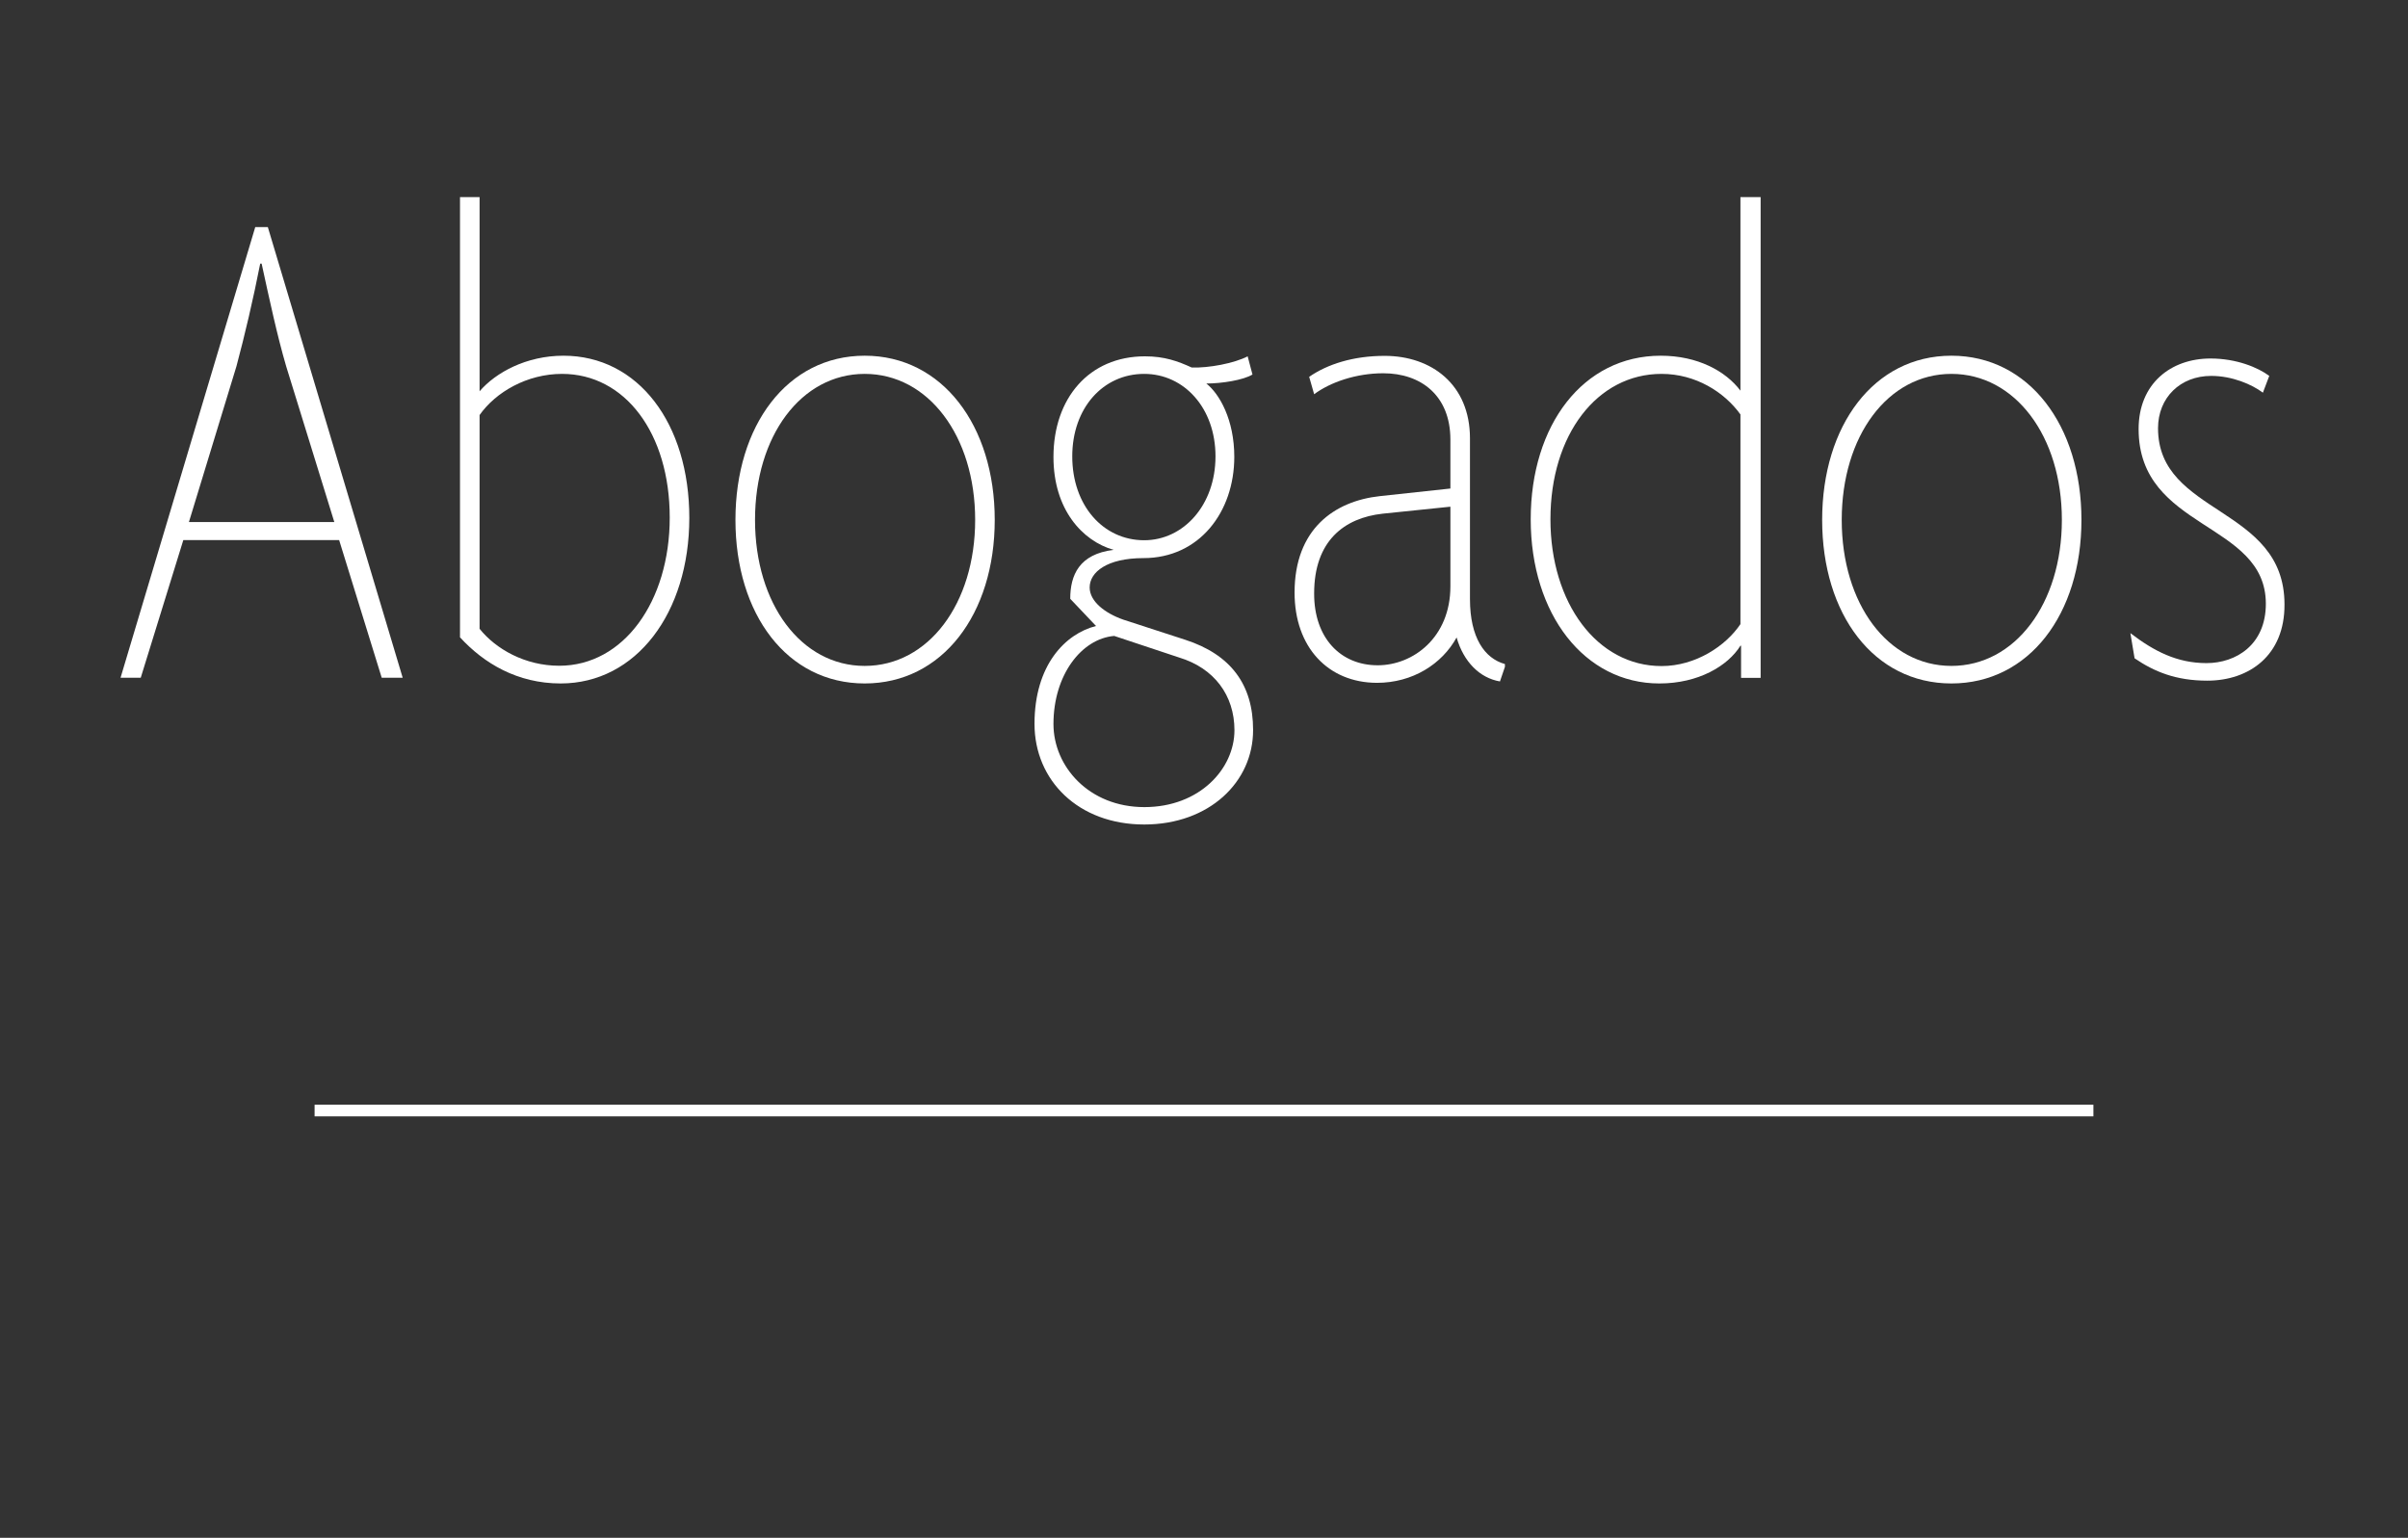 <svg xmlns="http://www.w3.org/2000/svg" xmlns:xlink="http://www.w3.org/1999/xlink" id="Capa_1" x="0px" y="0px" viewBox="0 0 155 99" style="enable-background:new 0 0 155 99;" xml:space="preserve"><rect x="0" y="0" width="155" height="99" fill="#333333" stroke="none"/> <style type="text/css"> .st0{fill:#FFFFFF;} </style> <g> <path class="st0" d="M16.43,14.62h0.81l8.68,29.01h-1.35l-2.74-8.86H11.8l-2.74,8.86h-1.3L16.43,14.62z M12.16,33.61h9.36 l-3.1-10.03c-0.58-1.98-1.08-4.32-1.58-6.61h-0.09c-0.45,2.29-0.99,4.59-1.53,6.61L12.16,33.61z"></path> <path class="st0" d="M36.09,44c-2.79,0-4.95-1.3-6.48-2.97V12.69h1.26v12.5c1.04-1.21,3.01-2.29,5.4-2.29 c4.81,0,8.1,4.36,8.1,10.44C44.37,39.45,40.95,44,36.09,44z M36.18,24.07c-2.25,0-4.27,1.17-5.31,2.65v13.76 c1.04,1.3,2.92,2.38,5.13,2.38c4.14,0,7.11-4.14,7.11-9.54C43.11,27.89,40.23,24.07,36.18,24.07z"></path> <path class="st0" d="M55.66,44c-4.99,0-8.32-4.45-8.32-10.53c0-6.07,3.33-10.57,8.32-10.57s8.37,4.5,8.37,10.57 C64.03,39.54,60.65,44,55.66,44z M55.66,24.07c-4.09,0-7.06,4-7.06,9.4c0,5.4,2.97,9.4,7.06,9.4c4.09,0,7.11-4,7.11-9.4 C62.77,28.07,59.75,24.07,55.66,24.07z"></path> <path class="st0" d="M73.65,53.08c-4.23,0-7.06-2.83-7.06-6.48c0-3.78,1.98-5.8,3.96-6.3l-1.66-1.75c0-1.53,0.58-2.88,2.79-3.15 c-2.02-0.58-3.87-2.61-3.87-5.98c0-3.78,2.29-6.48,5.89-6.48c1.26,0,2.11,0.31,3.01,0.72c1.08,0.04,2.74-0.27,3.6-0.72l0.31,1.17 c-0.58,0.36-1.98,0.58-2.97,0.58c0.85,0.67,1.8,2.34,1.8,4.72c0,3.55-2.25,6.52-5.85,6.52c-2.34,0-3.46,0.9-3.46,1.89 c0,0.9,0.99,1.66,2.16,2.07l4,1.3c2.92,0.95,4.36,2.88,4.36,5.8C80.67,50.34,77.84,53.08,73.65,53.08z M75.9,42.33l-4.18-1.39 c-2.11,0.18-3.91,2.52-3.91,5.67c0,2.74,2.29,5.35,5.85,5.35s5.8-2.47,5.8-4.95C79.46,44.76,78.15,43.01,75.9,42.33z M73.65,24.07 c-2.65,0-4.63,2.2-4.63,5.31c0,3.15,1.98,5.4,4.63,5.4c2.52,0,4.59-2.25,4.59-5.4C78.24,26.27,76.22,24.07,73.65,24.07z"></path> <path class="st0" d="M83.33,38.15c0-4.09,2.56-5.89,5.49-6.21l4.54-0.49V28.3c0-2.83-1.89-4.27-4.32-4.27 c-1.75,0-3.42,0.58-4.45,1.35l-0.32-1.12c1.17-0.81,2.83-1.35,4.86-1.35c3.01,0,5.49,1.84,5.49,5.31v10.35 c0,2.47,0.94,3.82,2.25,4.18v0.18l-0.32,0.94c-1.3-0.22-2.34-1.26-2.79-2.83c-0.94,1.71-2.83,2.92-5.13,2.92 C85.48,43.95,83.33,41.66,83.33,38.15z M88.68,42.83c2.29,0,4.68-1.8,4.68-5.08v-5.13l-4.36,0.45c-2.47,0.27-4.41,1.75-4.41,5.13 C84.58,41.07,86.29,42.83,88.68,42.83z"></path> <path class="st0" d="M112.07,43.64v-2.07h-0.04c-0.81,1.3-2.7,2.43-5.22,2.43c-4.81,0-8.28-4.45-8.28-10.57 c0-6.07,3.37-10.53,8.37-10.53c2.38,0,4.18,0.99,5.13,2.25V12.69h1.3v30.95H112.07z M112.03,26.68c-1.04-1.44-2.88-2.61-5.08-2.61 c-4.14,0-7.15,3.91-7.15,9.36c0,5.4,3.01,9.45,7.15,9.45c2.2,0,4.14-1.3,5.08-2.7V26.68z"></path> <path class="st0" d="M125.61,44c-4.99,0-8.32-4.45-8.32-10.53c0-6.07,3.33-10.57,8.32-10.57s8.37,4.5,8.37,10.57 C133.98,39.54,130.6,44,125.61,44z M125.61,24.07c-4.09,0-7.06,4-7.06,9.4c0,5.4,2.97,9.4,7.06,9.4c4.09,0,7.11-4,7.11-9.4 C132.72,28.07,129.7,24.07,125.61,24.07z"></path> <path class="st0" d="M142.08,43.82c-2.02,0-3.42-0.58-4.68-1.44l-0.27-1.62c1.53,1.17,3.01,1.93,4.9,1.93 c1.89,0,3.82-1.17,3.82-3.82c0-5.31-8.19-4.72-8.19-11.25c0-2.92,2.07-4.54,4.63-4.54c1.67,0,3.06,0.58,3.78,1.12l-0.41,1.08 c-0.72-0.54-1.98-1.08-3.33-1.08c-1.98,0-3.42,1.39-3.42,3.37c0,5.62,8.14,4.99,8.14,11.34C147.07,42.2,144.77,43.82,142.08,43.82z "></path> </g> <rect x="20.25" y="71.12" class="st0" width="114.5" height="0.75"></rect> </svg>
